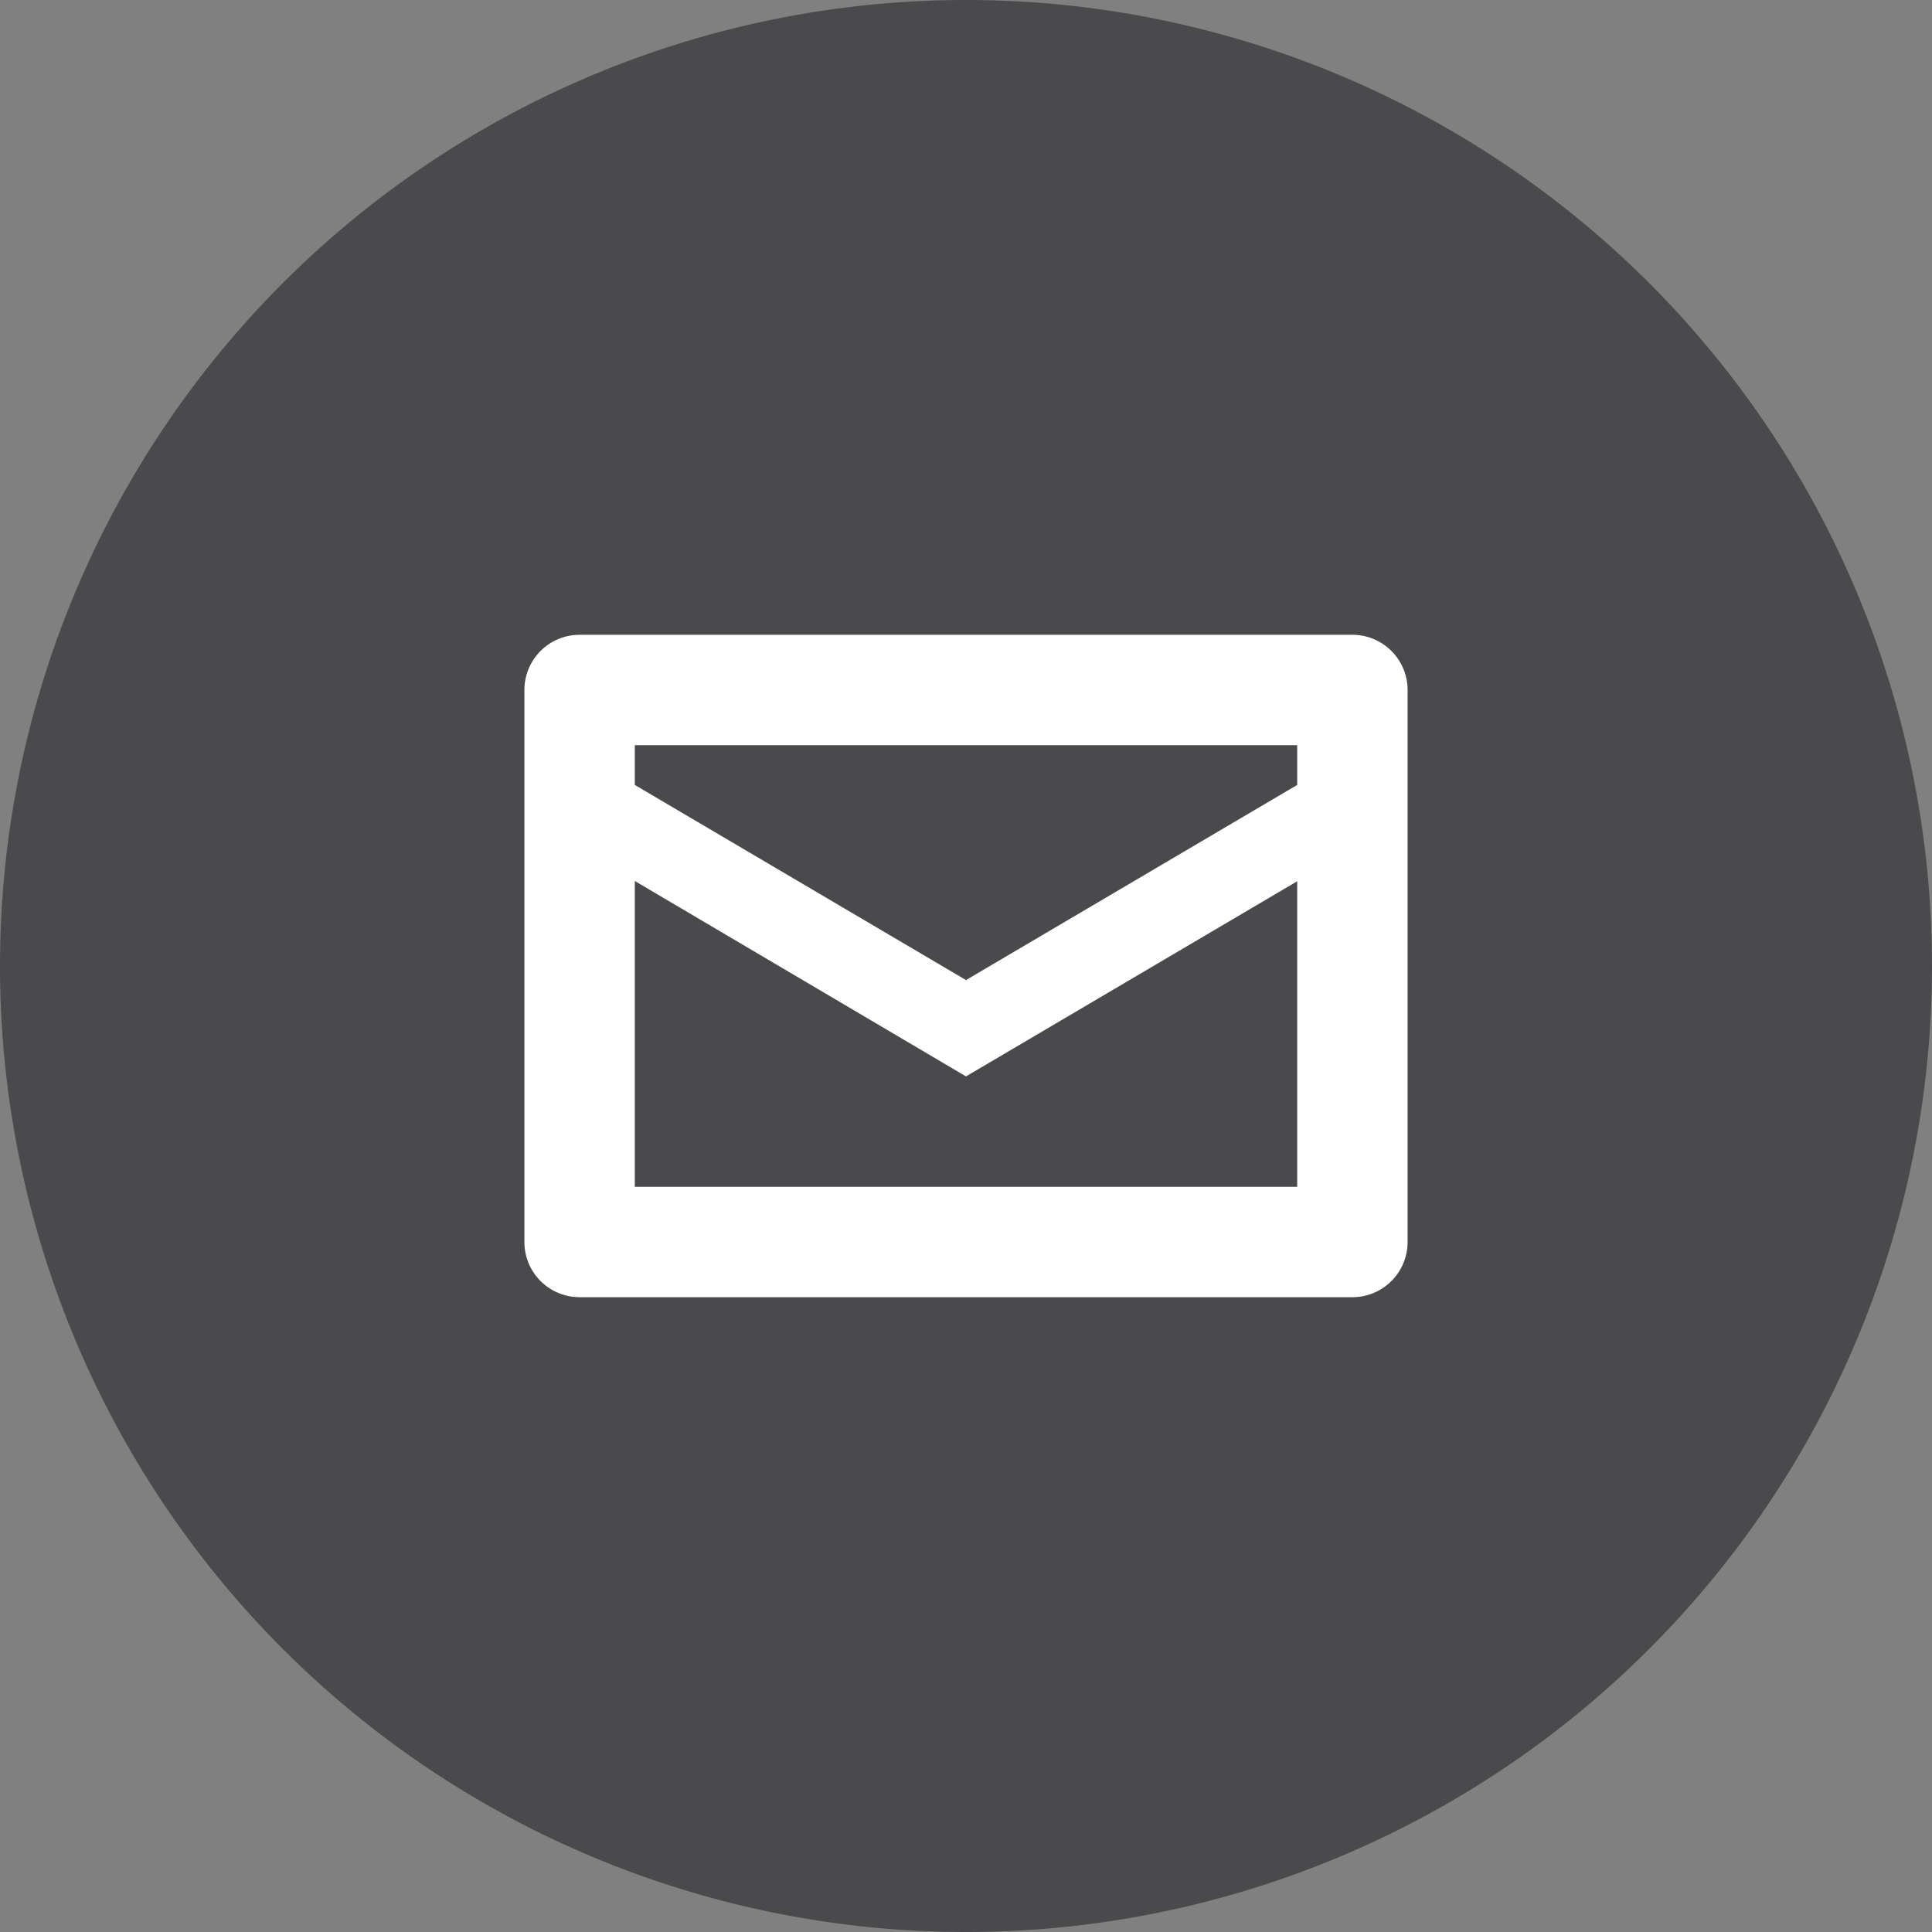 <svg id="Layer_3" data-name="Layer 3" xmlns="http://www.w3.org/2000/svg" width="70" height="70" viewBox="0 0 70 70"><rect x="0" y="0" width="70" height="70" fill="#808080" stroke="none"/><defs><style>.cls-1{fill:none;}.cls-2{clip-path:url(#clip-path);}.cls-3{fill:#4a4a4d;}.cls-4{clip-path:url(#clip-path-2);}.cls-5{fill:#fff;}</style><clipPath id="clip-path"><path class="cls-1" d="M0 0h70v70H0z"/></clipPath><clipPath id="clip-path-2"><circle class="cls-1" cx="35" cy="35" r="35"/></clipPath></defs><title>Corporate_Environment_Health_&amp;amp;_Safety</title><path class="cls-2 cls-3" d="M35 70A35 35 0 1 0 0 35a35 35 0 0 0 35 35"/><path class="cls-4 cls-5" d="M47 28.44l-12 7.07-12-7.07V27h24zM47 43H23V31.92L35 39l12-7.07zm2-20H21a2 2 0 0 0-2 2v20a2 2 0 0 0 2 2h28a2 2 0 0 0 2-2V25a2 2 0 0 0-2-2"/></svg>